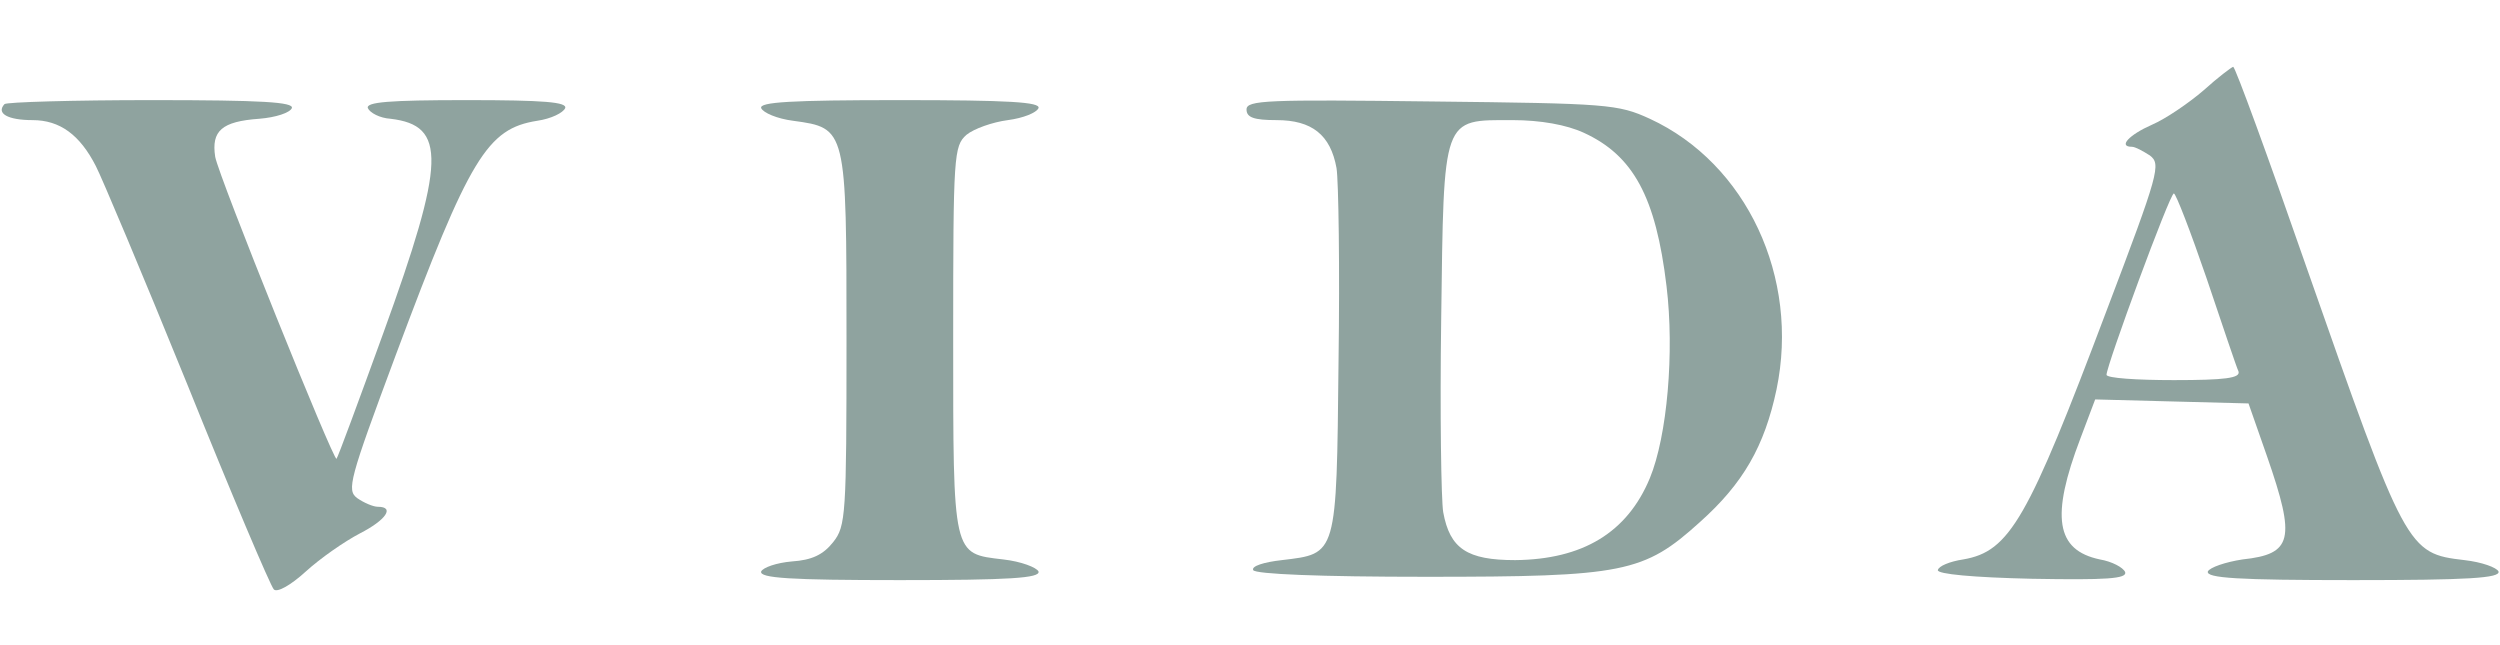 <svg width="128" height="33" viewBox="0 0 128 33" fill="none" xmlns="http://www.w3.org/2000/svg">
<g clip-path="url(#clip0_3160_5946)">
<path d="M112.837 4.614C112.086 5.262 110.892 6.081 110.175 6.389C109.014 6.901 108.434 7.515 109.151 7.515C109.321 7.515 109.697 7.72 110.072 7.959C110.653 8.402 110.55 8.812 107.854 15.912C103.826 26.596 102.904 28.234 100.515 28.643C99.832 28.746 99.252 28.985 99.218 29.19C99.184 29.395 101.027 29.565 104.031 29.633C107.854 29.702 108.912 29.633 108.809 29.292C108.707 29.053 108.127 28.746 107.512 28.643C105.26 28.166 104.987 26.459 106.523 22.431L107.273 20.451L111.199 20.554L115.124 20.656L116.08 23.387C117.548 27.619 117.377 28.37 114.817 28.643C113.929 28.78 113.144 29.053 113.042 29.258C112.94 29.599 114.578 29.702 120.483 29.702C126.388 29.702 128.027 29.599 127.924 29.258C127.822 29.053 127.071 28.78 126.183 28.678C123.248 28.336 123.18 28.2 118.06 13.591C116.114 7.993 114.441 3.419 114.339 3.419C114.237 3.453 113.554 3.965 112.837 4.614ZM112.974 14.239C113.793 16.663 114.51 18.813 114.612 19.018C114.715 19.359 113.929 19.462 111.301 19.462C109.39 19.462 107.854 19.359 107.854 19.189C107.854 18.711 111.096 9.904 111.301 9.904C111.404 9.904 112.155 11.85 112.974 14.239Z" fill="#8FA39F"/>
<path d="M0.231 5.33C-0.212 5.808 0.402 6.15 1.665 6.15C3.065 6.15 4.089 6.9 4.908 8.505C5.181 9.017 7.297 14.034 9.584 19.666C11.837 25.264 13.851 30.009 14.021 30.179C14.192 30.35 14.875 29.975 15.66 29.258C16.411 28.575 17.64 27.722 18.424 27.312C19.756 26.63 20.234 25.947 19.346 25.947C19.107 25.947 18.629 25.742 18.288 25.503C17.742 25.093 17.878 24.581 20.268 18.165C24.056 8.027 24.944 6.593 27.504 6.184C28.221 6.081 28.835 5.774 28.938 5.535C29.04 5.228 27.88 5.126 23.886 5.126C19.892 5.126 18.732 5.228 18.834 5.535C18.936 5.774 19.448 6.047 19.995 6.081C22.862 6.423 22.828 8.232 19.619 17.072C18.356 20.554 17.298 23.421 17.23 23.489C17.093 23.66 11.188 9.017 11.018 8.027C10.813 6.696 11.359 6.218 13.27 6.081C14.124 6.013 14.841 5.774 14.943 5.535C15.045 5.228 13.441 5.126 7.775 5.126C3.747 5.126 0.334 5.228 0.231 5.33Z" fill="#8FA39F"/>
<path d="M38.972 5.535C39.075 5.774 39.791 6.081 40.611 6.184C43.341 6.559 43.341 6.559 43.341 17.414C43.341 26.391 43.307 26.937 42.659 27.756C42.147 28.405 41.566 28.678 40.542 28.746C39.757 28.814 39.075 29.053 38.972 29.258C38.87 29.599 40.44 29.702 46.072 29.702C51.704 29.702 53.274 29.599 53.172 29.258C53.069 29.053 52.284 28.746 51.363 28.643C48.768 28.336 48.803 28.541 48.803 17.345C48.803 7.89 48.837 7.481 49.485 6.901C49.861 6.593 50.816 6.252 51.602 6.15C52.387 6.047 53.069 5.774 53.172 5.535C53.274 5.228 51.704 5.126 46.072 5.126C40.44 5.126 38.87 5.228 38.972 5.535Z" fill="#8FA39F"/>
<path d="M63.822 5.604C63.822 6.014 64.198 6.15 65.358 6.15C67.167 6.15 68.123 6.901 68.43 8.608C68.533 9.222 68.601 13.694 68.533 18.507C68.43 28.508 68.464 28.337 65.631 28.678C64.71 28.781 64.061 28.986 64.164 29.19C64.266 29.395 67.577 29.532 73.038 29.532C83.142 29.532 84.166 29.327 87.033 26.733C89.252 24.753 90.344 22.842 90.958 19.94C92.153 14.206 89.422 8.369 84.473 6.082C82.835 5.331 82.323 5.297 73.311 5.195C64.88 5.092 63.822 5.126 63.822 5.604ZM81.094 6.799C83.62 7.959 84.78 10.076 85.326 14.65C85.736 18.029 85.36 22.33 84.473 24.48C83.312 27.279 81.025 28.644 77.578 28.678C75.12 28.678 74.233 28.098 73.892 26.221C73.789 25.606 73.721 21.169 73.789 16.356C73.926 5.877 73.823 6.15 77.442 6.15C78.875 6.15 80.206 6.389 81.094 6.799Z" fill="#8FA39F"/>
</g>
<defs>
<clipPath id="clip0_3160_5946">
<rect width="128" height="32" fill="white" transform="translate(-0.008 0.731)"/>
</clipPath>
</defs>
</svg>
